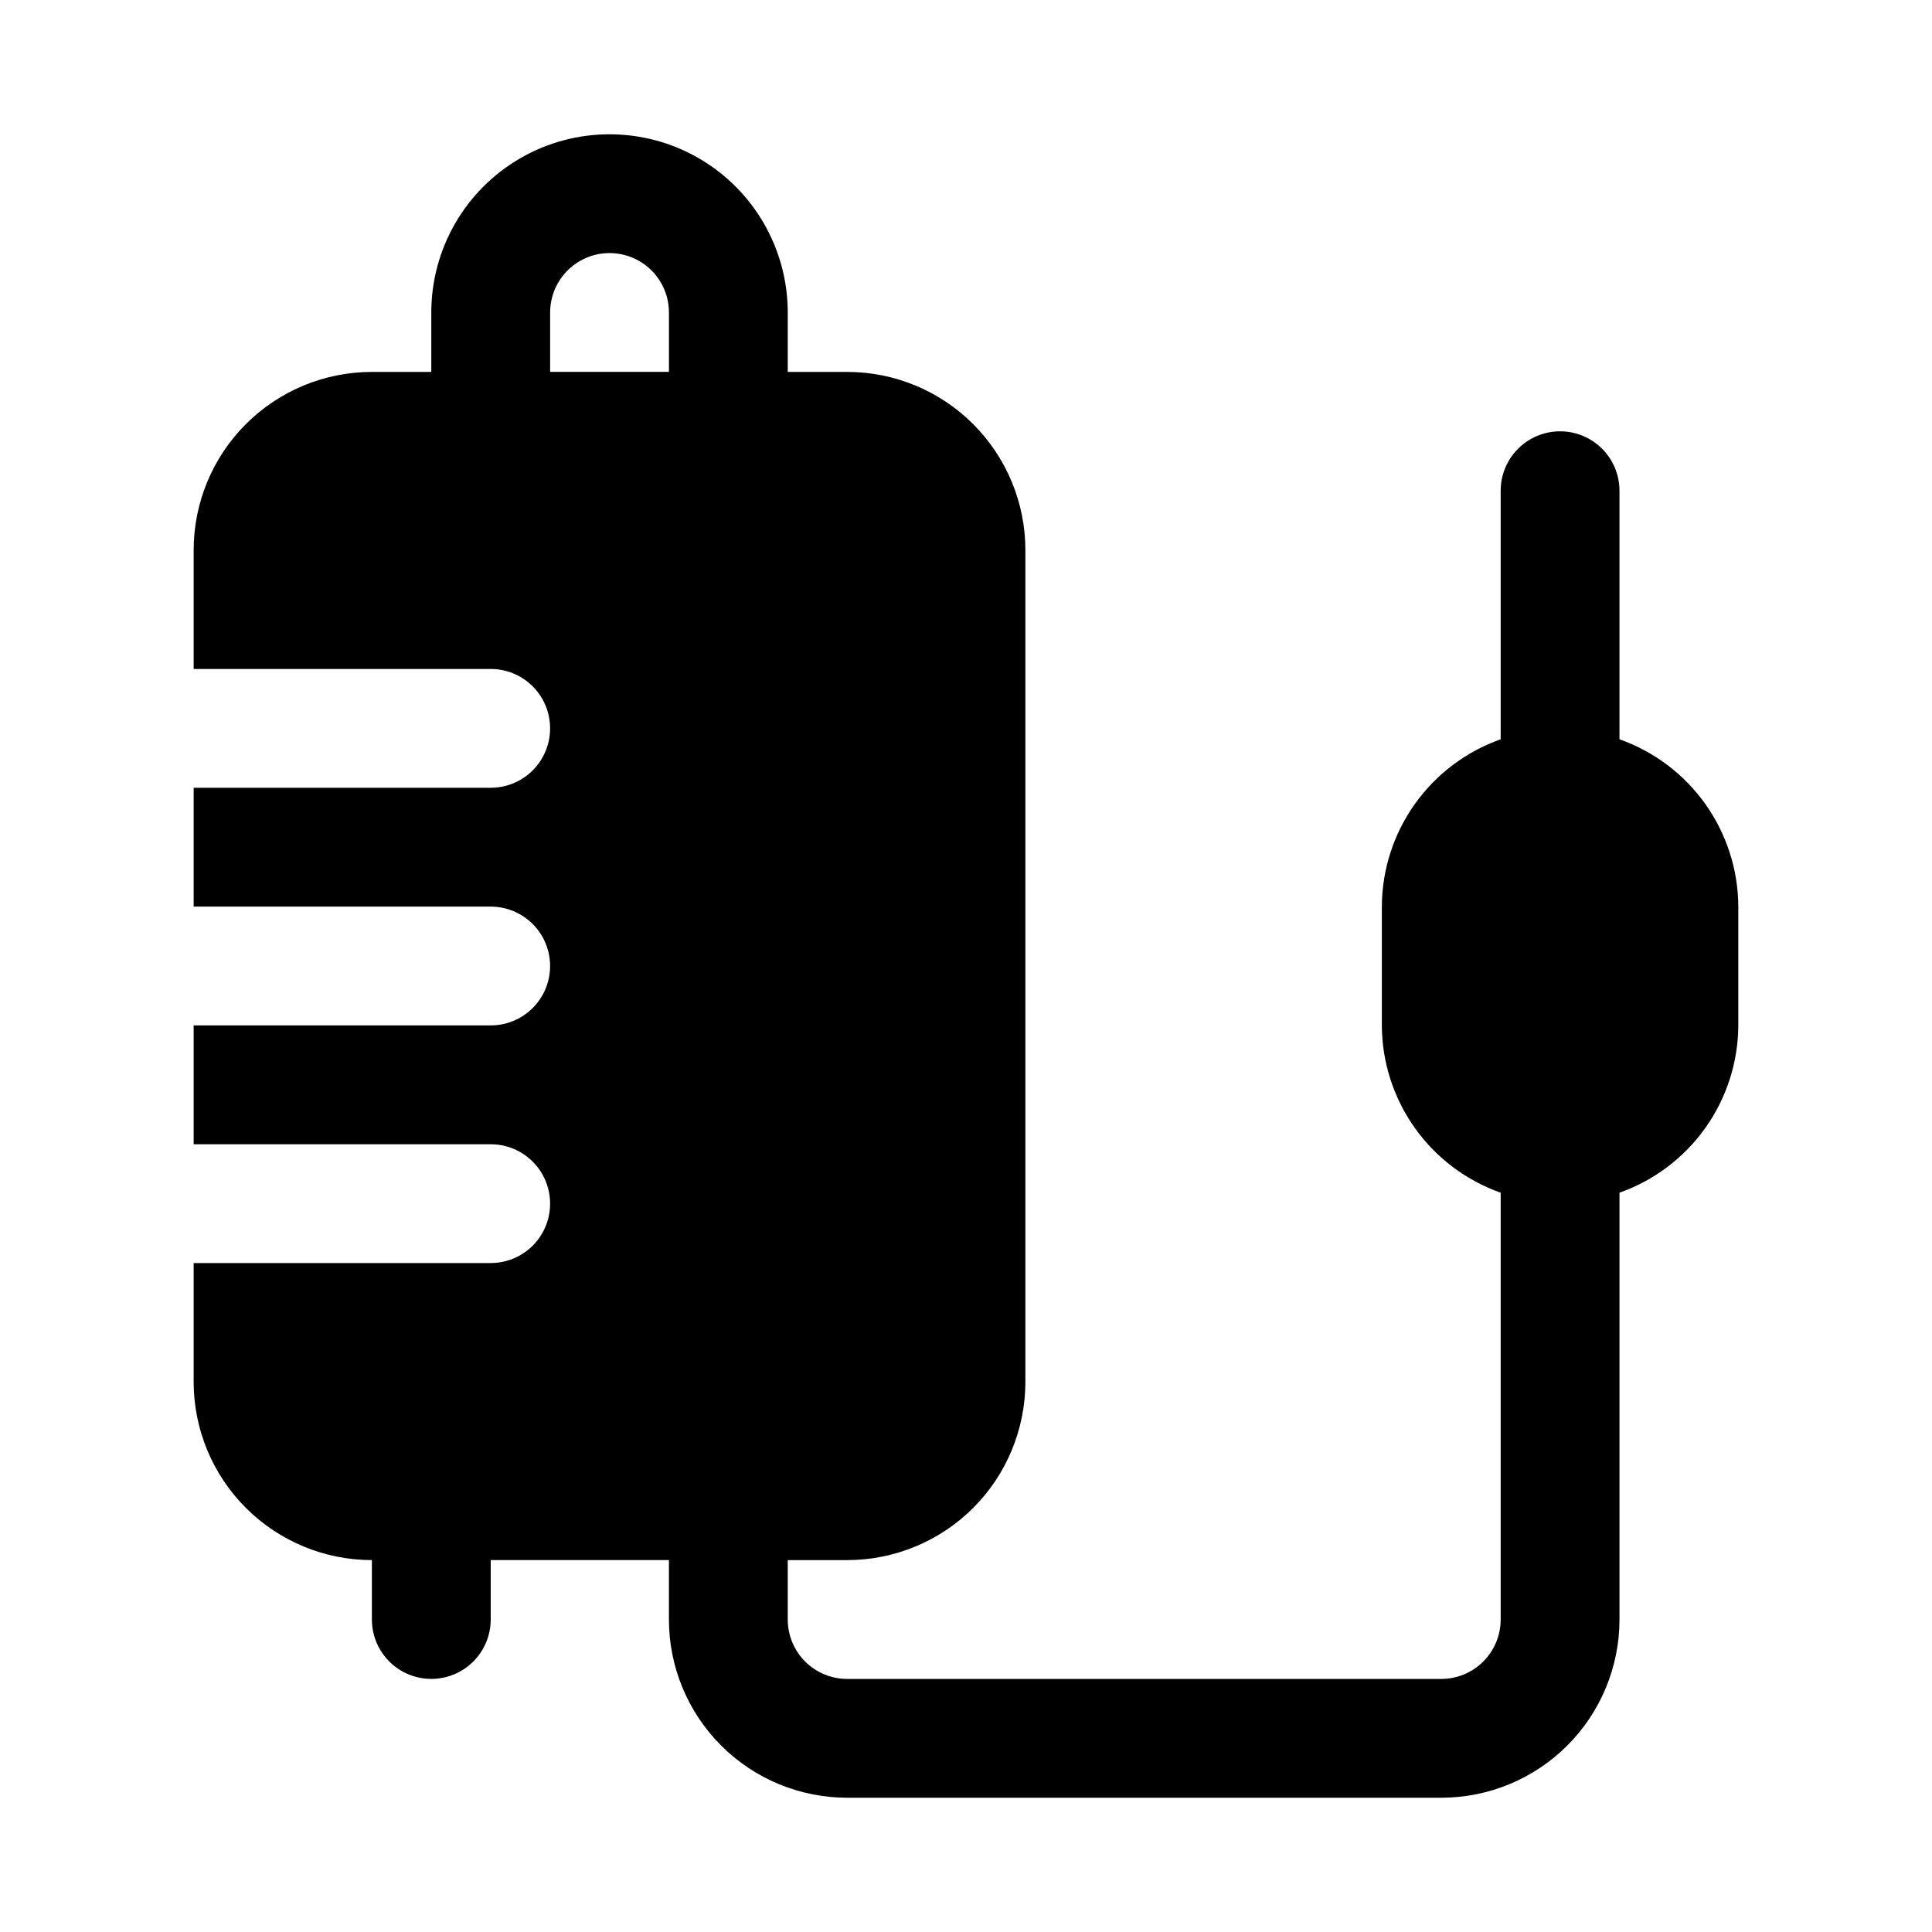 <?xml version="1.0" encoding="UTF-8"?>
<!-- Uploaded to: ICON Repo, www.svgrepo.com, Generator: ICON Repo Mixer Tools -->
<svg fill="#000000" width="800px" height="800px" version="1.1" viewBox="144 144 512 512" xmlns="http://www.w3.org/2000/svg">
 <path d="m573.18 339.92v-65.871c0-5.625-3-10.824-7.871-13.637s-10.875-2.812-15.746 0-7.871 8.012-7.871 13.637v65.875-0.004c-9.176 3.246-17.129 9.246-22.766 17.184-5.637 7.934-8.684 17.418-8.723 27.152v31.488c0.039 9.734 3.086 19.219 8.723 27.152 5.637 7.938 13.59 13.938 22.766 17.184v113.11c0 4.176-1.66 8.18-4.613 11.133-2.949 2.953-6.957 4.609-11.133 4.609h-157.44c-4.176 0-8.18-1.656-11.133-4.609s-4.613-6.957-4.613-11.133v-15.746h15.746c12.527 0 24.539-4.977 33.398-13.832 8.855-8.859 13.832-20.871 13.832-33.398v-220.42c0-12.527-4.977-24.539-13.832-33.398-8.859-8.855-20.871-13.832-33.398-13.832h-15.746v-15.746c0-16.871-9-32.465-23.617-40.902-14.613-8.438-32.617-8.438-47.23 0s-23.617 24.031-23.617 40.902v15.746h-15.742c-12.527 0-24.539 4.977-33.398 13.832-8.859 8.859-13.836 20.871-13.836 33.398v31.488h78.723c5.625 0 10.82 3 13.633 7.871 2.812 4.875 2.812 10.875 0 15.746-2.812 4.871-8.008 7.871-13.633 7.871h-78.723v31.488h78.723c5.625 0 10.82 3 13.633 7.871s2.812 10.875 0 15.746-8.008 7.871-13.633 7.871h-78.723v31.488h78.723c5.625 0 10.82 3 13.633 7.871 2.812 4.871 2.812 10.875 0 15.746s-8.008 7.871-13.633 7.871h-78.723v31.488c0 12.527 4.977 24.539 13.836 33.398 8.859 8.855 20.871 13.832 33.398 13.832v15.746c0 5.625 3 10.82 7.871 13.633 4.871 2.812 10.875 2.812 15.746 0 4.871-2.812 7.871-8.008 7.871-13.633v-15.746h47.23v15.746c0 12.527 4.977 24.539 13.836 33.398 8.855 8.855 20.871 13.832 33.398 13.832h157.44c12.527 0 24.543-4.977 33.398-13.832 8.859-8.859 13.836-20.871 13.836-33.398v-113.11c9.176-3.246 17.129-9.246 22.766-17.184 5.633-7.934 8.68-17.418 8.723-27.152v-31.488c-0.043-9.734-3.09-19.219-8.723-27.152-5.637-7.938-13.59-13.938-22.766-17.184zm-283.39-113.11c0-5.625 3-10.82 7.875-13.633 4.871-2.812 10.871-2.812 15.742 0s7.871 8.008 7.871 13.633v15.746h-31.488z"/>
</svg>